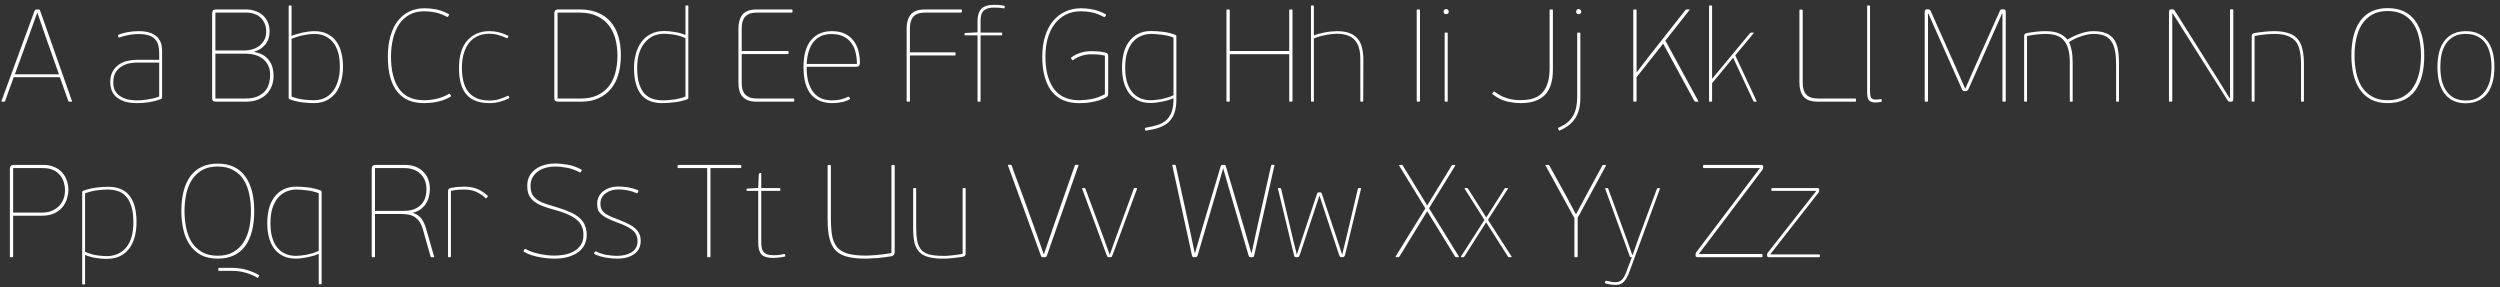 <?xml version="1.0" encoding="UTF-8"?> <svg xmlns="http://www.w3.org/2000/svg" width="418" height="48" viewBox="0 0 418 48" fill="none"><rect x="0" y="0" width="418" height="48" fill="#333333" stroke="none"/> <path d="M10.01 12.908H2.288C2.068 13.568 1.826 14.235 1.562 14.91C1.313 15.585 1.078 16.245 0.858 16.89C0.829 16.963 0.777 17 0.704 17H0.308C0.235 17 0.213 16.963 0.242 16.89L5.742 1.908C5.801 1.761 5.852 1.673 5.896 1.644C5.94 1.6 6.013 1.578 6.116 1.578H6.336C6.468 1.578 6.556 1.593 6.6 1.622C6.644 1.651 6.695 1.747 6.754 1.908L12.034 16.89V16.956C12.034 16.985 12.005 17 11.946 17H11.572C11.499 17 11.447 16.963 11.418 16.89L10.01 12.908ZM9.856 12.424L7.568 5.956L6.27 2.172H6.204L4.862 5.912L2.486 12.424H9.856ZM22.943 17.242C22.048 17.242 21.307 17.139 20.721 16.934C20.149 16.714 19.687 16.443 19.335 16.12C18.997 15.783 18.763 15.409 18.631 14.998C18.499 14.587 18.433 14.177 18.433 13.766C18.433 13.062 18.557 12.475 18.807 12.006C19.071 11.522 19.408 11.133 19.819 10.84C20.244 10.532 20.713 10.319 21.227 10.202C21.755 10.07 22.29 10.004 22.833 10.004H26.617V8.926C26.617 8.457 26.573 8.024 26.485 7.628C26.397 7.232 26.228 6.895 25.979 6.616C25.729 6.323 25.377 6.095 24.923 5.934C24.468 5.773 23.867 5.692 23.119 5.692C22.693 5.692 22.202 5.736 21.645 5.824C21.102 5.912 20.537 6.059 19.951 6.264C19.877 6.293 19.826 6.271 19.797 6.198L19.731 5.978C19.716 5.89 19.745 5.831 19.819 5.802C20.2 5.641 20.691 5.501 21.293 5.384C21.909 5.267 22.525 5.208 23.141 5.208C24.446 5.208 25.429 5.472 26.089 6C26.763 6.528 27.101 7.364 27.101 8.508V16.296C27.101 16.428 27.035 16.516 26.903 16.56C26.243 16.809 25.583 16.985 24.923 17.088C24.263 17.191 23.603 17.242 22.943 17.242ZM22.723 10.466C22.473 10.466 22.136 10.503 21.711 10.576C21.285 10.649 20.867 10.803 20.457 11.038C20.046 11.258 19.687 11.588 19.379 12.028C19.085 12.468 18.939 13.062 18.939 13.81C18.939 14.426 19.063 14.925 19.313 15.306C19.577 15.687 19.907 15.988 20.303 16.208C20.699 16.428 21.124 16.582 21.579 16.67C22.048 16.743 22.488 16.78 22.899 16.78C23.06 16.78 23.287 16.773 23.581 16.758C23.874 16.729 24.197 16.692 24.549 16.648C24.901 16.589 25.26 16.523 25.627 16.45C25.993 16.362 26.323 16.259 26.617 16.142V10.466H22.723ZM42.55 8.706C43.225 8.823 43.768 9.029 44.178 9.322C44.604 9.615 44.926 9.953 45.146 10.334C45.381 10.701 45.535 11.089 45.608 11.5C45.696 11.911 45.74 12.299 45.74 12.666C45.74 13.326 45.63 13.92 45.41 14.448C45.205 14.976 44.897 15.431 44.486 15.812C44.09 16.193 43.606 16.487 43.034 16.692C42.477 16.897 41.846 17 41.142 17H36.192C35.943 17 35.76 16.963 35.642 16.89C35.525 16.802 35.466 16.633 35.466 16.384V2.282C35.466 2.091 35.503 1.93 35.576 1.798C35.65 1.651 35.855 1.578 36.192 1.578H41.12C41.648 1.578 42.147 1.659 42.616 1.82C43.1 1.967 43.526 2.194 43.892 2.502C44.259 2.81 44.545 3.199 44.75 3.668C44.97 4.123 45.08 4.658 45.08 5.274C45.08 5.567 45.044 5.875 44.97 6.198C44.897 6.521 44.765 6.836 44.574 7.144C44.384 7.452 44.12 7.738 43.782 8.002C43.46 8.266 43.049 8.471 42.55 8.618V8.706ZM45.168 12.512C45.168 11.441 44.802 10.583 44.068 9.938C43.35 9.293 42.294 8.97 40.9 8.97H36.016V16.472H40.988C41.898 16.472 42.624 16.34 43.166 16.076C43.724 15.797 44.149 15.46 44.442 15.064C44.736 14.668 44.926 14.243 45.014 13.788C45.117 13.319 45.168 12.893 45.168 12.512ZM36.016 8.442H40.812C41.15 8.442 41.531 8.398 41.956 8.31C42.396 8.207 42.8 8.039 43.166 7.804C43.548 7.555 43.863 7.225 44.112 6.814C44.376 6.403 44.508 5.875 44.508 5.23C44.508 4.805 44.435 4.401 44.288 4.02C44.142 3.639 43.929 3.309 43.65 3.03C43.372 2.737 43.02 2.509 42.594 2.348C42.184 2.187 41.714 2.106 41.186 2.106H36.016V8.442ZM52.468 17.242C51.881 17.242 51.236 17.198 50.532 17.11C49.828 17.037 49.117 16.861 48.398 16.582C48.31 16.553 48.266 16.479 48.266 16.362V1.028C48.266 0.955 48.303 0.918 48.376 0.918H48.64C48.713 0.918 48.75 0.955 48.75 1.028V6C48.985 5.897 49.256 5.802 49.564 5.714C49.887 5.611 50.217 5.523 50.554 5.45C50.906 5.377 51.251 5.318 51.588 5.274C51.94 5.23 52.263 5.208 52.556 5.208C53.407 5.208 54.133 5.362 54.734 5.67C55.35 5.978 55.849 6.396 56.23 6.924C56.611 7.452 56.89 8.075 57.066 8.794C57.257 9.513 57.352 10.29 57.352 11.126C57.352 11.962 57.257 12.754 57.066 13.502C56.875 14.25 56.582 14.903 56.186 15.46C55.79 16.003 55.284 16.435 54.668 16.758C54.052 17.081 53.319 17.242 52.468 17.242ZM52.534 5.67C52.358 5.67 52.116 5.685 51.808 5.714C51.515 5.743 51.192 5.795 50.84 5.868C50.488 5.927 50.129 6.015 49.762 6.132C49.395 6.235 49.058 6.359 48.75 6.506V16.142C49.381 16.391 50.041 16.56 50.73 16.648C51.434 16.721 52.021 16.758 52.49 16.758C53.091 16.758 53.656 16.648 54.184 16.428C54.712 16.193 55.167 15.849 55.548 15.394C55.944 14.925 56.252 14.338 56.472 13.634C56.707 12.93 56.824 12.094 56.824 11.126C56.824 9.351 56.443 8.002 55.68 7.078C54.917 6.139 53.869 5.67 52.534 5.67ZM70.919 16.758C71.593 16.758 72.283 16.677 72.987 16.516C73.691 16.355 74.38 16.083 75.055 15.702C75.128 15.658 75.187 15.665 75.231 15.724L75.385 15.966C75.429 16.054 75.414 16.12 75.341 16.164C74.915 16.413 74.49 16.611 74.065 16.758C73.654 16.89 73.251 16.993 72.855 17.066C72.473 17.139 72.114 17.183 71.777 17.198C71.439 17.227 71.139 17.242 70.875 17.242C69.951 17.242 69.115 17.095 68.367 16.802C67.633 16.494 67.003 16.025 66.475 15.394C65.947 14.763 65.543 13.957 65.265 12.974C64.986 11.991 64.847 10.825 64.847 9.476C64.847 8.185 64.993 7.034 65.287 6.022C65.58 5.01 65.991 4.167 66.519 3.492C67.047 2.803 67.685 2.282 68.433 1.93C69.181 1.563 70.017 1.38 70.941 1.38C71.571 1.38 72.217 1.439 72.877 1.556C73.537 1.673 74.248 1.937 75.011 2.348C75.099 2.392 75.121 2.451 75.077 2.524L74.901 2.788C74.857 2.847 74.798 2.854 74.725 2.81C73.977 2.414 73.295 2.165 72.679 2.062C72.077 1.945 71.498 1.886 70.941 1.886C69.973 1.886 69.137 2.084 68.433 2.48C67.729 2.876 67.149 3.419 66.695 4.108C66.255 4.797 65.925 5.604 65.705 6.528C65.485 7.437 65.375 8.42 65.375 9.476C65.375 11.764 65.822 13.553 66.717 14.844C67.626 16.12 69.027 16.758 70.919 16.758ZM81.826 17.242C80.095 17.242 78.812 16.758 77.976 15.79C77.155 14.822 76.744 13.355 76.744 11.39C76.744 9.351 77.206 7.811 78.13 6.77C79.054 5.729 80.293 5.208 81.848 5.208C82.904 5.208 83.945 5.465 84.972 5.978C85.031 6.022 85.038 6.073 84.994 6.132L84.906 6.308C84.862 6.396 84.796 6.418 84.708 6.374C84.283 6.169 83.835 6 83.366 5.868C82.911 5.721 82.391 5.648 81.804 5.648C80.968 5.648 80.257 5.809 79.67 6.132C79.098 6.44 78.629 6.858 78.262 7.386C77.91 7.914 77.646 8.523 77.47 9.212C77.309 9.887 77.228 10.591 77.228 11.324C77.228 12.131 77.309 12.871 77.47 13.546C77.631 14.221 77.888 14.8 78.24 15.284C78.607 15.768 79.083 16.142 79.67 16.406C80.257 16.67 80.975 16.802 81.826 16.802C82.413 16.802 82.955 16.729 83.454 16.582C83.967 16.421 84.437 16.237 84.862 16.032C84.95 15.988 85.016 16.01 85.06 16.098L85.148 16.274C85.192 16.333 85.185 16.384 85.126 16.428C84.598 16.692 84.07 16.89 83.542 17.022C83.014 17.169 82.442 17.242 81.826 17.242ZM93.405 17C93.156 17 92.973 16.963 92.855 16.89C92.738 16.802 92.679 16.633 92.679 16.384V2.282C92.679 2.091 92.716 1.93 92.789 1.798C92.863 1.651 93.068 1.578 93.405 1.578H96.925C98.069 1.578 99.067 1.754 99.917 2.106C100.783 2.458 101.501 2.964 102.073 3.624C102.66 4.284 103.093 5.091 103.371 6.044C103.665 6.983 103.811 8.046 103.811 9.234C103.811 10.407 103.672 11.478 103.393 12.446C103.115 13.399 102.689 14.213 102.117 14.888C101.56 15.563 100.863 16.083 100.027 16.45C99.206 16.817 98.245 17 97.145 17H93.405ZM93.229 2.106V16.472H97.079C98.179 16.472 99.118 16.289 99.895 15.922C100.673 15.555 101.311 15.049 101.809 14.404C102.308 13.759 102.667 13.003 102.887 12.138C103.122 11.258 103.239 10.305 103.239 9.278C103.239 8.339 103.129 7.437 102.909 6.572C102.689 5.707 102.33 4.944 101.831 4.284C101.333 3.624 100.673 3.096 99.851 2.7C99.045 2.304 98.055 2.106 96.881 2.106H93.229ZM110.714 17.242C109.1 17.242 107.912 16.743 107.15 15.746C106.387 14.749 106.006 13.282 106.006 11.346C106.006 10.51 106.108 9.725 106.314 8.992C106.519 8.244 106.827 7.591 107.238 7.034C107.648 6.462 108.169 6.015 108.8 5.692C109.43 5.355 110.171 5.186 111.022 5.186C111.564 5.186 112.144 5.237 112.76 5.34C113.39 5.428 114.006 5.597 114.608 5.846V1.028C114.608 0.955 114.644 0.918 114.718 0.918H114.982C115.055 0.918 115.092 0.955 115.092 1.028V16.362C115.092 16.479 115.048 16.553 114.96 16.582C114.3 16.831 113.596 17 112.848 17.088C112.1 17.191 111.388 17.242 110.714 17.242ZM111.022 5.648C110.347 5.648 109.731 5.78 109.174 6.044C108.631 6.308 108.162 6.689 107.766 7.188C107.37 7.672 107.062 8.266 106.842 8.97C106.636 9.674 106.534 10.466 106.534 11.346C106.534 12.417 106.644 13.304 106.864 14.008C107.098 14.712 107.406 15.269 107.788 15.68C108.184 16.091 108.646 16.377 109.174 16.538C109.702 16.699 110.266 16.78 110.868 16.78C111.337 16.78 111.916 16.736 112.606 16.648C113.31 16.56 113.977 16.391 114.608 16.142V6.374C113.816 6.037 113.097 5.831 112.452 5.758C111.806 5.685 111.33 5.648 111.022 5.648ZM124.016 9.036V13.92C124.016 14.301 124.06 14.653 124.148 14.976C124.236 15.284 124.376 15.548 124.566 15.768C124.772 15.988 125.036 16.164 125.358 16.296C125.696 16.413 126.106 16.472 126.59 16.472H132.662C132.75 16.472 132.794 16.516 132.794 16.604V16.868C132.794 16.956 132.75 17 132.662 17H126.524C125.952 17 125.468 16.927 125.072 16.78C124.691 16.633 124.376 16.421 124.126 16.142C123.892 15.863 123.723 15.533 123.62 15.152C123.518 14.771 123.466 14.338 123.466 13.854V4.746C123.466 3.778 123.694 3.008 124.148 2.436C124.618 1.864 125.424 1.578 126.568 1.578H132.376C132.464 1.578 132.508 1.622 132.508 1.71V1.974C132.508 2.062 132.464 2.106 132.376 2.106H126.59C125.681 2.106 125.021 2.326 124.61 2.766C124.214 3.206 124.016 3.844 124.016 4.68V8.53H131.716C131.804 8.53 131.848 8.574 131.848 8.662V8.904C131.848 8.992 131.804 9.036 131.716 9.036H124.016ZM134.872 11.17C134.872 12.197 134.974 13.069 135.18 13.788C135.4 14.492 135.7 15.071 136.082 15.526C136.463 15.966 136.91 16.289 137.424 16.494C137.952 16.685 138.531 16.78 139.162 16.78C139.66 16.78 140.13 16.729 140.57 16.626C141.01 16.523 141.42 16.377 141.802 16.186C141.831 16.171 141.86 16.164 141.89 16.164C141.919 16.149 141.948 16.164 141.978 16.208L142.11 16.45C142.139 16.494 142.146 16.523 142.132 16.538C142.117 16.553 142.102 16.567 142.088 16.582C141.662 16.831 141.2 17 140.702 17.088C140.203 17.191 139.682 17.242 139.14 17.242C138.406 17.242 137.739 17.125 137.138 16.89C136.551 16.655 136.045 16.296 135.62 15.812C135.209 15.313 134.894 14.69 134.674 13.942C134.454 13.179 134.344 12.277 134.344 11.236C134.344 9.227 134.762 7.723 135.598 6.726C136.448 5.714 137.607 5.208 139.074 5.208C139.924 5.208 140.643 5.347 141.23 5.626C141.816 5.89 142.293 6.264 142.66 6.748C143.041 7.217 143.32 7.767 143.496 8.398C143.672 9.029 143.767 9.703 143.782 10.422C143.782 10.715 143.723 10.913 143.606 11.016C143.503 11.119 143.327 11.17 143.078 11.17H134.872ZM139.03 5.692C137.739 5.692 136.742 6.125 136.038 6.99C135.348 7.855 134.96 9.087 134.872 10.686H143.276C143.276 10.026 143.202 9.395 143.056 8.794C142.924 8.193 142.689 7.665 142.352 7.21C142.029 6.741 141.596 6.374 141.054 6.11C140.511 5.831 139.836 5.692 139.03 5.692ZM151.589 4.746C151.589 3.778 151.817 3.008 152.271 2.436C152.741 1.864 153.547 1.578 154.691 1.578H160.697C160.785 1.578 160.829 1.622 160.829 1.71V1.974C160.829 2.062 160.785 2.106 160.697 2.106H154.713C153.804 2.106 153.144 2.326 152.733 2.766C152.337 3.206 152.139 3.844 152.139 4.68V8.75H159.641C159.729 8.75 159.773 8.794 159.773 8.882V9.146C159.773 9.234 159.729 9.278 159.641 9.278H152.139V16.868C152.139 16.956 152.095 17 152.007 17H151.721C151.633 17 151.589 16.956 151.589 16.868V4.746ZM163.951 5.45H167.449C167.522 5.45 167.559 5.487 167.559 5.56V5.802C167.559 5.875 167.522 5.912 167.449 5.912H163.951V16.89C163.951 16.963 163.914 17 163.841 17H163.555C163.482 17 163.445 16.963 163.445 16.89V5.912H161.377C161.304 5.912 161.267 5.875 161.267 5.802V5.67C161.267 5.567 161.304 5.516 161.377 5.516L163.445 5.406V3.514C163.445 2.619 163.65 1.945 164.061 1.49C164.486 1.035 165.205 0.808 166.217 0.808C166.408 0.808 166.65 0.815 166.943 0.83C167.236 0.845 167.552 0.889 167.889 0.962C167.962 0.977 167.999 1.013 167.999 1.072L167.955 1.314C167.94 1.373 167.918 1.402 167.889 1.402C167.874 1.402 167.86 1.402 167.845 1.402C167.493 1.343 167.17 1.307 166.877 1.292C166.584 1.277 166.356 1.27 166.195 1.27C165.726 1.27 165.344 1.329 165.051 1.446C164.772 1.549 164.545 1.695 164.369 1.886C164.208 2.077 164.098 2.311 164.039 2.59C163.98 2.854 163.951 3.147 163.951 3.47V5.45ZM182.517 9.08C181.842 9.08 181.248 9.175 180.735 9.366C180.221 9.542 179.796 9.762 179.459 10.026C179.429 10.055 179.4 10.077 179.371 10.092C179.341 10.092 179.305 10.063 179.261 10.004L179.107 9.806C179.063 9.747 179.048 9.703 179.063 9.674C179.077 9.645 179.099 9.623 179.129 9.608C179.569 9.271 180.067 9.014 180.625 8.838C181.182 8.647 181.82 8.552 182.539 8.552C182.905 8.552 183.257 8.567 183.595 8.596C183.947 8.625 184.335 8.684 184.761 8.772C184.966 8.816 185.105 8.882 185.179 8.97C185.252 9.058 185.289 9.205 185.289 9.41V15.526C185.289 15.717 185.267 15.878 185.223 16.01C185.179 16.127 185.061 16.23 184.871 16.318C184.46 16.523 184.042 16.692 183.617 16.824C183.206 16.941 182.803 17.029 182.407 17.088C182.025 17.161 181.666 17.205 181.329 17.22C180.991 17.235 180.698 17.242 180.449 17.242H180.405C179.481 17.242 178.637 17.095 177.875 16.802C177.127 16.494 176.481 16.025 175.939 15.394C175.411 14.763 175 13.957 174.707 12.974C174.413 11.991 174.267 10.825 174.267 9.476C174.267 8.185 174.428 7.034 174.751 6.022C175.073 5.01 175.521 4.167 176.093 3.492C176.665 2.803 177.347 2.282 178.139 1.93C178.931 1.563 179.803 1.38 180.757 1.38C181.387 1.38 182.033 1.446 182.693 1.578C183.367 1.695 184.086 1.959 184.849 2.37C184.937 2.414 184.959 2.473 184.915 2.546L184.739 2.81C184.695 2.869 184.636 2.876 184.563 2.832C183.815 2.436 183.133 2.179 182.517 2.062C181.901 1.945 181.314 1.886 180.757 1.886C179.759 1.886 178.887 2.084 178.139 2.48C177.391 2.876 176.767 3.419 176.269 4.108C175.77 4.797 175.396 5.604 175.147 6.528C174.912 7.437 174.795 8.42 174.795 9.476C174.795 11.764 175.264 13.553 176.203 14.844C177.141 16.12 178.557 16.758 180.449 16.758C181.065 16.758 181.747 16.692 182.495 16.56C183.257 16.413 184.005 16.142 184.739 15.746V9.3C184.225 9.183 183.778 9.117 183.397 9.102C183.015 9.087 182.722 9.08 182.517 9.08ZM196.205 16.428C195.971 16.531 195.692 16.633 195.369 16.736C195.061 16.824 194.731 16.905 194.379 16.978C194.042 17.051 193.697 17.11 193.345 17.154C193.008 17.198 192.693 17.22 192.399 17.22C191.549 17.22 190.815 17.066 190.199 16.758C189.598 16.45 189.107 16.032 188.725 15.504C188.344 14.976 188.058 14.353 187.867 13.634C187.691 12.915 187.603 12.138 187.603 11.302C187.603 10.466 187.691 9.674 187.867 8.926C188.058 8.178 188.351 7.533 188.747 6.99C189.143 6.433 189.649 5.993 190.265 5.67C190.881 5.347 191.622 5.186 192.487 5.186C193.074 5.186 193.719 5.23 194.423 5.318C195.127 5.391 195.839 5.567 196.557 5.846C196.645 5.875 196.689 5.949 196.689 6.066V16.56C196.689 17.293 196.623 17.924 196.491 18.452C196.359 18.98 196.169 19.427 195.919 19.794C195.67 20.175 195.362 20.491 194.995 20.74C194.629 20.989 194.218 21.195 193.763 21.356C193.411 21.473 193.052 21.569 192.685 21.642C192.333 21.715 191.981 21.781 191.629 21.84C191.541 21.855 191.49 21.825 191.475 21.752L191.431 21.488C191.417 21.415 191.461 21.371 191.563 21.356C192.062 21.268 192.458 21.187 192.751 21.114C193.045 21.041 193.316 20.967 193.565 20.894C193.976 20.762 194.343 20.586 194.665 20.366C194.988 20.146 195.259 19.867 195.479 19.53C195.714 19.207 195.89 18.804 196.007 18.32C196.139 17.836 196.205 17.264 196.205 16.604V16.428ZM192.421 16.758C192.597 16.758 192.832 16.743 193.125 16.714C193.433 16.685 193.763 16.641 194.115 16.582C194.467 16.509 194.827 16.421 195.193 16.318C195.56 16.201 195.897 16.069 196.205 15.922V6.286C195.575 6.037 194.907 5.875 194.203 5.802C193.514 5.714 192.935 5.67 192.465 5.67C191.864 5.67 191.299 5.787 190.771 6.022C190.243 6.242 189.781 6.587 189.385 7.056C189.004 7.511 188.696 8.09 188.461 8.794C188.241 9.498 188.131 10.334 188.131 11.302C188.131 13.077 188.513 14.433 189.275 15.372C190.038 16.296 191.087 16.758 192.421 16.758ZM215.558 1.71C215.558 1.622 215.602 1.578 215.69 1.578H215.976C216.064 1.578 216.108 1.622 216.108 1.71V16.868C216.108 16.956 216.064 17 215.976 17H215.69C215.602 17 215.558 16.956 215.558 16.868V9.058H205.614V16.868C205.614 16.956 205.57 17 205.482 17H205.196C205.108 17 205.064 16.956 205.064 16.868V1.71C205.064 1.622 205.108 1.578 205.196 1.578H205.482C205.57 1.578 205.614 1.622 205.614 1.71V8.53H215.558V1.71ZM219.196 1.028C219.196 0.955 219.232 0.918 219.306 0.918H219.57C219.643 0.918 219.68 0.955 219.68 1.028V5.934C220.032 5.787 220.391 5.67 220.758 5.582C221.124 5.494 221.476 5.421 221.814 5.362C222.166 5.303 222.488 5.267 222.782 5.252C223.075 5.223 223.324 5.208 223.53 5.208C224.38 5.208 225.092 5.318 225.664 5.538C226.236 5.758 226.69 6.081 227.028 6.506C227.365 6.917 227.6 7.415 227.732 8.002C227.878 8.589 227.952 9.241 227.952 9.96L227.93 16.89C227.93 16.963 227.893 17 227.82 17H227.556C227.482 17 227.446 16.963 227.446 16.89V9.828C227.446 8.42 227.13 7.371 226.5 6.682C225.884 5.993 224.886 5.648 223.508 5.648C223.302 5.648 223.038 5.663 222.716 5.692C222.408 5.721 222.078 5.773 221.726 5.846C221.374 5.905 221.014 5.985 220.648 6.088C220.296 6.176 219.973 6.293 219.68 6.44V16.89C219.68 16.963 219.643 17 219.57 17H219.306C219.232 17 219.196 16.963 219.196 16.89V1.028ZM236.874 1.71C236.874 1.622 236.918 1.578 237.006 1.578H237.292C237.38 1.578 237.424 1.622 237.424 1.71V16.868C237.424 16.956 237.38 17 237.292 17H237.006C236.918 17 236.874 16.956 236.874 16.868V1.71ZM241.551 5.56C241.551 5.487 241.588 5.45 241.661 5.45H241.947C242.021 5.45 242.057 5.487 242.057 5.56V16.89C242.057 16.963 242.021 17 241.947 17H241.661C241.588 17 241.551 16.963 241.551 16.89V5.56ZM241.375 1.952C241.375 1.835 241.412 1.732 241.485 1.644C241.573 1.556 241.676 1.512 241.793 1.512C241.911 1.512 242.013 1.556 242.101 1.644C242.189 1.732 242.233 1.835 242.233 1.952C242.233 2.069 242.189 2.172 242.101 2.26C242.013 2.333 241.911 2.37 241.793 2.37C241.515 2.37 241.375 2.231 241.375 1.952ZM254.255 17.242C253.595 17.242 252.847 17.154 252.011 16.978C251.19 16.787 250.376 16.384 249.569 15.768C249.511 15.724 249.503 15.658 249.547 15.57L249.723 15.35C249.782 15.277 249.841 15.269 249.899 15.328C250.559 15.841 251.278 16.215 252.055 16.45C252.847 16.67 253.595 16.765 254.299 16.736C256.015 16.736 257.24 16.289 257.973 15.394C258.721 14.485 259.095 13.172 259.095 11.456V1.71C259.095 1.622 259.139 1.578 259.227 1.578H259.513C259.601 1.578 259.645 1.622 259.645 1.71V11.654C259.645 13.575 259.191 14.991 258.281 15.9C257.372 16.795 256.03 17.242 254.255 17.242ZM263.532 1.952C263.532 1.835 263.568 1.732 263.642 1.644C263.73 1.556 263.832 1.512 263.95 1.512C264.067 1.512 264.17 1.556 264.258 1.644C264.346 1.732 264.39 1.835 264.39 1.952C264.39 2.069 264.346 2.172 264.258 2.26C264.17 2.333 264.067 2.37 263.95 2.37C263.671 2.37 263.532 2.231 263.532 1.952ZM260.518 21.488C260.503 21.429 260.532 21.378 260.606 21.334C261.222 21.07 261.728 20.769 262.124 20.432C262.52 20.095 262.835 19.706 263.07 19.266C263.304 18.841 263.466 18.371 263.554 17.858C263.656 17.345 263.708 16.787 263.708 16.186V5.56C263.708 5.487 263.744 5.45 263.818 5.45H264.126C264.199 5.45 264.236 5.494 264.236 5.582V16.406C264.236 17.257 264.133 17.983 263.928 18.584C263.737 19.185 263.473 19.691 263.136 20.102C262.813 20.527 262.446 20.872 262.036 21.136C261.625 21.415 261.214 21.642 260.804 21.818C260.716 21.862 260.657 21.847 260.628 21.774L260.518 21.488ZM273.722 12.006L275.526 9.652L281.774 1.71C281.832 1.637 281.876 1.6 281.906 1.6C281.95 1.585 282.001 1.578 282.06 1.578H282.434C282.536 1.578 282.551 1.615 282.478 1.688L278.452 6.792L283.952 16.89C283.996 16.963 283.974 17 283.886 17H283.512C283.409 17 283.328 16.949 283.27 16.846L278.078 7.298L273.634 12.908V16.868C273.634 16.956 273.59 17 273.502 17H273.216C273.128 17 273.084 16.956 273.084 16.868V1.71C273.084 1.622 273.128 1.578 273.216 1.578H273.502C273.59 1.578 273.634 1.622 273.634 1.71V11.984L273.722 12.006ZM286.304 13.128L292.574 5.582C292.648 5.494 292.736 5.45 292.838 5.45H293.168C293.256 5.465 293.271 5.501 293.212 5.56L290.132 9.256L293.696 16.89C293.74 16.963 293.718 17 293.63 17H293.344C293.256 17 293.19 16.956 293.146 16.868L289.78 9.652L286.26 13.92V16.89C286.26 16.963 286.224 17 286.15 17H285.864C285.791 17 285.754 16.963 285.754 16.89V1.028C285.754 0.955 285.791 0.918 285.864 0.918H286.15C286.224 0.918 286.26 0.955 286.26 1.028V13.084L286.304 13.128ZM301.413 13.898C301.413 14.734 301.611 15.372 302.007 15.812C302.418 16.252 303.078 16.472 303.987 16.472H310.191C310.279 16.472 310.323 16.516 310.323 16.604V16.868C310.323 16.956 310.279 17 310.191 17H303.965C302.821 17 302.014 16.714 301.545 16.142C301.09 15.57 300.863 14.8 300.863 13.832V1.732C300.863 1.644 300.907 1.6 300.995 1.6H301.281C301.369 1.6 301.413 1.644 301.413 1.732V13.898ZM312.185 1.028C312.185 0.955 312.222 0.918 312.295 0.918H312.559C312.632 0.918 312.669 0.955 312.669 1.028V15.218C312.669 15.702 312.72 16.061 312.823 16.296C312.94 16.531 313.219 16.648 313.659 16.648C313.82 16.648 313.96 16.641 314.077 16.626C314.209 16.611 314.341 16.589 314.473 16.56C314.488 16.56 314.502 16.56 314.517 16.56C314.546 16.56 314.568 16.582 314.583 16.626L314.627 16.89C314.642 16.963 314.62 17.007 314.561 17.022C314.385 17.066 314.202 17.095 314.011 17.11C313.82 17.125 313.659 17.132 313.527 17.132C313.234 17.132 312.999 17.088 312.823 17C312.647 16.927 312.508 16.817 312.405 16.67C312.317 16.509 312.258 16.325 312.229 16.12C312.2 15.915 312.185 15.687 312.185 15.438V1.028ZM328.52 15.24C328.388 15.24 328.285 15.218 328.212 15.174C328.153 15.13 328.095 15.042 328.036 14.91L323.438 4.57L322.448 2.304H322.36V16.868C322.36 16.956 322.316 17 322.228 17H321.942C321.854 17 321.81 16.956 321.81 16.868V2.018C321.81 1.901 321.832 1.798 321.876 1.71C321.92 1.607 322.037 1.556 322.228 1.556H322.382C322.543 1.556 322.646 1.593 322.69 1.666C322.749 1.725 322.822 1.857 322.91 2.062L326.936 11.082L328.542 14.756H328.63L330.17 11.236L334.262 2.062C334.35 1.857 334.416 1.725 334.46 1.666C334.519 1.593 334.629 1.556 334.79 1.556H334.944C335.135 1.556 335.252 1.607 335.296 1.71C335.34 1.798 335.362 1.901 335.362 2.018V16.868C335.362 16.956 335.318 17 335.23 17H334.944C334.856 17 334.812 16.956 334.812 16.868V2.304H334.724L333.558 4.944L329.136 14.888C329.033 15.123 328.865 15.24 328.63 15.24H328.52ZM353.812 10.84C353.812 9.96 353.753 9.197 353.636 8.552C353.519 7.892 353.313 7.349 353.02 6.924C352.741 6.499 352.36 6.183 351.876 5.978C351.392 5.773 350.776 5.67 350.028 5.67C349.823 5.67 349.566 5.692 349.258 5.736C348.95 5.78 348.613 5.861 348.246 5.978C347.894 6.081 347.513 6.22 347.102 6.396C346.706 6.572 346.317 6.785 345.936 7.034C346.127 7.415 346.273 7.877 346.376 8.42C346.493 8.963 346.552 9.696 346.552 10.62V16.89C346.552 16.963 346.515 17 346.442 17H346.178C346.105 17 346.068 16.963 346.068 16.89V10.444C346.068 9.593 345.987 8.867 345.826 8.266C345.679 7.665 345.437 7.173 345.1 6.792C344.777 6.396 344.359 6.11 343.846 5.934C343.333 5.758 342.709 5.67 341.976 5.67C341.771 5.67 341.375 5.692 340.788 5.736C340.201 5.78 339.578 5.875 338.918 6.022V16.89C338.918 16.963 338.881 17 338.808 17H338.544C338.471 17 338.434 16.963 338.434 16.89V6.132C338.434 5.941 338.463 5.802 338.522 5.714C338.595 5.626 338.727 5.56 338.918 5.516C339.138 5.472 339.38 5.435 339.644 5.406C339.923 5.362 340.201 5.325 340.48 5.296C340.759 5.267 341.03 5.245 341.294 5.23C341.558 5.215 341.778 5.208 341.954 5.208C342.849 5.208 343.582 5.318 344.154 5.538C344.741 5.758 345.247 6.117 345.672 6.616H345.694C346.31 6.235 347.007 5.905 347.784 5.626C348.561 5.347 349.309 5.208 350.028 5.208C350.908 5.208 351.627 5.333 352.184 5.582C352.741 5.817 353.174 6.161 353.482 6.616C353.79 7.071 354.003 7.628 354.12 8.288C354.237 8.933 354.296 9.667 354.296 10.488V16.89C354.296 16.963 354.259 17 354.186 17H353.922C353.849 17 353.812 16.963 353.812 16.89V10.84ZM363.224 1.556C363.356 1.556 363.451 1.593 363.51 1.666C363.583 1.739 363.679 1.871 363.796 2.062L370.858 13.304L372.772 16.384H372.86V1.688C372.86 1.6 372.904 1.556 372.992 1.556H373.278C373.366 1.556 373.41 1.6 373.41 1.688V16.538C373.41 16.655 373.388 16.765 373.344 16.868C373.3 16.956 373.183 17 372.992 17H372.838C372.706 17 372.603 16.963 372.53 16.89C372.471 16.817 372.383 16.685 372.266 16.494L364.676 4.46L363.29 2.26H363.202V16.868C363.202 16.956 363.158 17 363.07 17H362.784C362.696 17 362.652 16.956 362.652 16.868V2.018C362.652 1.901 362.674 1.798 362.718 1.71C362.762 1.607 362.879 1.556 363.07 1.556H363.224ZM384.733 10.796C384.733 9.945 384.667 9.197 384.535 8.552C384.417 7.907 384.19 7.371 383.853 6.946C383.515 6.521 383.053 6.205 382.467 6C381.895 5.78 381.147 5.67 380.223 5.67C380.12 5.67 379.951 5.677 379.717 5.692C379.497 5.692 379.233 5.707 378.925 5.736C378.631 5.765 378.309 5.802 377.957 5.846C377.619 5.89 377.289 5.949 376.967 6.022V16.89C376.967 16.963 376.93 17 376.857 17H376.593C376.519 17 376.483 16.963 376.483 16.89V6.132C376.483 5.941 376.512 5.802 376.571 5.714C376.644 5.626 376.776 5.56 376.967 5.516C377.187 5.472 377.443 5.435 377.737 5.406C378.03 5.362 378.331 5.325 378.639 5.296C378.947 5.267 379.24 5.245 379.519 5.23C379.797 5.215 380.025 5.208 380.201 5.208C381.139 5.208 381.924 5.311 382.555 5.516C383.2 5.707 383.721 6.022 384.117 6.462C384.513 6.902 384.791 7.474 384.953 8.178C385.129 8.867 385.217 9.711 385.217 10.708V16.89C385.217 16.963 385.18 17 385.107 17H384.843C384.769 17 384.733 16.963 384.733 16.89V10.796ZM399.221 17.242C398.121 17.242 397.183 17.037 396.405 16.626C395.643 16.201 395.019 15.629 394.535 14.91C394.051 14.191 393.699 13.348 393.479 12.38C393.259 11.412 393.149 10.385 393.149 9.3C393.149 6.763 393.663 4.805 394.689 3.426C395.731 2.047 397.241 1.358 399.221 1.358C401.245 1.358 402.771 2.055 403.797 3.448C404.824 4.827 405.337 6.777 405.337 9.3C405.337 11.823 404.824 13.781 403.797 15.174C402.771 16.553 401.245 17.242 399.221 17.242ZM399.221 1.842C398.18 1.842 397.307 2.047 396.603 2.458C395.899 2.869 395.327 3.419 394.887 4.108C394.462 4.783 394.154 5.575 393.963 6.484C393.773 7.379 393.677 8.317 393.677 9.3C393.677 10.283 393.773 11.229 393.963 12.138C394.154 13.033 394.462 13.825 394.887 14.514C395.327 15.189 395.899 15.731 396.603 16.142C397.307 16.553 398.18 16.758 399.221 16.758C400.263 16.758 401.135 16.553 401.839 16.142C402.558 15.731 403.13 15.181 403.555 14.492C403.995 13.803 404.311 13.011 404.501 12.116C404.692 11.221 404.787 10.283 404.787 9.3C404.787 8.317 404.692 7.379 404.501 6.484C404.325 5.575 404.017 4.775 403.577 4.086C403.152 3.397 402.58 2.854 401.861 2.458C401.157 2.047 400.277 1.842 399.221 1.842ZM412.247 17.264C410.751 17.264 409.592 16.743 408.771 15.702C407.949 14.646 407.539 13.157 407.539 11.236C407.539 9.241 407.957 7.738 408.793 6.726C409.629 5.714 410.802 5.208 412.313 5.208C413.823 5.208 414.989 5.721 415.811 6.748C416.647 7.775 417.065 9.249 417.065 11.17C417.065 13.179 416.639 14.697 415.789 15.724C414.938 16.751 413.757 17.264 412.247 17.264ZM412.225 5.67C411.433 5.67 410.765 5.824 410.223 6.132C409.695 6.44 409.262 6.851 408.925 7.364C408.602 7.877 408.367 8.464 408.221 9.124C408.089 9.784 408.023 10.466 408.023 11.17C408.023 11.947 408.096 12.681 408.243 13.37C408.404 14.045 408.653 14.639 408.991 15.152C409.328 15.665 409.768 16.069 410.311 16.362C410.853 16.655 411.521 16.802 412.313 16.802C413.149 16.802 413.838 16.633 414.381 16.296C414.923 15.959 415.356 15.519 415.679 14.976C416.016 14.433 416.251 13.839 416.383 13.194C416.515 12.534 416.581 11.881 416.581 11.236C416.581 10.517 416.507 9.821 416.361 9.146C416.229 8.471 415.994 7.877 415.657 7.364C415.334 6.851 414.887 6.44 414.315 6.132C413.757 5.824 413.061 5.67 412.225 5.67ZM1.65 28.282C1.65 28.091 1.687 27.93 1.76 27.798C1.833 27.651 2.039 27.578 2.376 27.578H7.326C7.971 27.578 8.543 27.688 9.042 27.908C9.555 28.113 9.988 28.407 10.34 28.788C10.692 29.155 10.963 29.602 11.154 30.13C11.345 30.643 11.44 31.208 11.44 31.824C11.44 32.117 11.381 32.506 11.264 32.99C11.161 33.459 10.949 33.929 10.626 34.398C10.318 34.853 9.863 35.249 9.262 35.586C8.675 35.909 7.898 36.07 6.93 36.07H2.2V42.868C2.2 42.956 2.156 43 2.068 43H1.782C1.694 43 1.65 42.956 1.65 42.868V28.282ZM2.2 35.542H7.106C7.561 35.542 8.015 35.469 8.47 35.322C8.925 35.161 9.328 34.926 9.68 34.618C10.032 34.31 10.318 33.921 10.538 33.452C10.758 32.983 10.868 32.425 10.868 31.78C10.868 31.355 10.802 30.922 10.67 30.482C10.538 30.042 10.325 29.646 10.032 29.294C9.753 28.942 9.379 28.656 8.91 28.436C8.455 28.216 7.891 28.106 7.216 28.106H2.2V35.542ZM18.075 31.23C19.688 31.23 20.883 31.729 21.66 32.726C22.438 33.723 22.826 35.19 22.826 37.126C22.826 38.035 22.724 38.871 22.518 39.634C22.313 40.382 22.005 41.027 21.595 41.57C21.184 42.113 20.663 42.538 20.032 42.846C19.402 43.139 18.661 43.286 17.811 43.286C17.268 43.286 16.681 43.235 16.05 43.132C15.434 43.044 14.826 42.875 14.225 42.626V47.444C14.225 47.517 14.188 47.554 14.114 47.554H13.851C13.777 47.554 13.741 47.517 13.741 47.444V32.132C13.741 32.015 13.784 31.941 13.873 31.912C14.533 31.663 15.229 31.487 15.963 31.384C16.696 31.281 17.4 31.23 18.075 31.23ZM17.811 42.824C19.16 42.824 20.245 42.355 21.067 41.416C21.888 40.463 22.299 39.033 22.299 37.126C22.299 36.055 22.181 35.168 21.947 34.464C21.727 33.76 21.419 33.203 21.023 32.792C20.641 32.381 20.186 32.095 19.659 31.934C19.131 31.773 18.566 31.692 17.965 31.692C17.495 31.692 16.909 31.736 16.204 31.824C15.515 31.912 14.855 32.081 14.225 32.33V42.098C15.017 42.435 15.735 42.641 16.381 42.714C17.026 42.787 17.503 42.824 17.811 42.824ZM36.393 43.242C35.293 43.242 34.355 43.037 33.577 42.626C32.815 42.201 32.191 41.629 31.707 40.91C31.223 40.191 30.871 39.348 30.651 38.38C30.431 37.412 30.321 36.385 30.321 35.3C30.321 32.763 30.835 30.805 31.861 29.426C32.903 28.047 34.413 27.358 36.393 27.358C38.417 27.358 39.943 28.055 40.969 29.448C41.996 30.827 42.509 32.777 42.509 35.3C42.509 37.823 41.996 39.781 40.969 41.174C39.943 42.553 38.417 43.242 36.393 43.242ZM36.393 27.842C35.352 27.842 34.479 28.047 33.775 28.458C33.071 28.869 32.499 29.419 32.059 30.108C31.634 30.783 31.326 31.575 31.135 32.484C30.945 33.379 30.849 34.317 30.849 35.3C30.849 36.283 30.945 37.229 31.135 38.138C31.326 39.033 31.634 39.825 32.059 40.514C32.499 41.189 33.071 41.731 33.775 42.142C34.479 42.553 35.352 42.758 36.393 42.758C37.435 42.758 38.307 42.553 39.011 42.142C39.73 41.731 40.302 41.181 40.727 40.492C41.167 39.803 41.483 39.011 41.673 38.116C41.864 37.221 41.959 36.283 41.959 35.3C41.959 34.317 41.864 33.379 41.673 32.484C41.497 31.575 41.189 30.775 40.749 30.086C40.324 29.397 39.752 28.854 39.033 28.458C38.329 28.047 37.449 27.842 36.393 27.842ZM38.593 44.782C39.605 44.782 40.5 44.899 41.277 45.134C42.069 45.369 42.744 45.655 43.301 45.992C43.36 46.036 43.367 46.08 43.323 46.124L43.169 46.41C43.14 46.469 43.089 46.476 43.015 46.432C42.546 46.139 41.945 45.875 41.211 45.64C40.478 45.405 39.642 45.288 38.703 45.288H36.613C36.54 45.288 36.503 45.251 36.503 45.178V44.892C36.503 44.819 36.54 44.782 36.613 44.782H38.593ZM49.573 31.208C50.16 31.208 50.805 31.252 51.509 31.34C52.213 31.413 52.925 31.589 53.643 31.868C53.731 31.897 53.775 31.971 53.775 32.088V47.422C53.775 47.495 53.739 47.532 53.665 47.532H53.401C53.328 47.532 53.291 47.495 53.291 47.422V42.45C53.057 42.553 52.778 42.655 52.455 42.758C52.147 42.846 51.817 42.927 51.465 43C51.128 43.073 50.783 43.132 50.431 43.176C50.094 43.22 49.779 43.242 49.485 43.242C48.635 43.242 47.901 43.088 47.285 42.78C46.684 42.472 46.193 42.054 45.811 41.526C45.43 40.998 45.144 40.375 44.953 39.656C44.777 38.937 44.689 38.16 44.689 37.324C44.689 36.488 44.777 35.696 44.953 34.948C45.144 34.2 45.437 33.555 45.833 33.012C46.229 32.455 46.735 32.015 47.351 31.692C47.967 31.369 48.708 31.208 49.573 31.208ZM49.507 42.78C49.683 42.78 49.918 42.765 50.211 42.736C50.519 42.707 50.849 42.663 51.201 42.604C51.553 42.531 51.913 42.443 52.279 42.34C52.646 42.223 52.983 42.091 53.291 41.944V32.308C52.661 32.059 51.993 31.897 51.289 31.824C50.6 31.736 50.021 31.692 49.551 31.692C48.95 31.692 48.385 31.809 47.857 32.044C47.329 32.264 46.867 32.609 46.471 33.078C46.09 33.533 45.782 34.112 45.547 34.816C45.327 35.52 45.217 36.356 45.217 37.324C45.217 39.099 45.599 40.455 46.361 41.394C47.124 42.318 48.173 42.78 49.507 42.78ZM62.7 42.868C62.7 42.956 62.656 43 62.568 43H62.282C62.194 43 62.15 42.956 62.15 42.868V28.282C62.15 28.091 62.187 27.93 62.26 27.798C62.333 27.651 62.539 27.578 62.876 27.578H67.76C68.449 27.578 69.051 27.688 69.564 27.908C70.077 28.128 70.503 28.421 70.84 28.788C71.192 29.14 71.449 29.558 71.61 30.042C71.786 30.526 71.874 31.032 71.874 31.56C71.874 32 71.823 32.433 71.72 32.858C71.617 33.283 71.449 33.679 71.214 34.046C70.994 34.398 70.708 34.706 70.356 34.97C70.004 35.234 69.579 35.432 69.08 35.564V35.608C69.696 35.813 70.165 36.143 70.488 36.598C70.811 37.038 71.06 37.573 71.236 38.204L72.578 42.868C72.607 42.941 72.607 42.985 72.578 43C72.549 43 72.519 43 72.49 43H72.182C72.153 43 72.116 43 72.072 43C72.043 42.985 72.013 42.941 71.984 42.868L70.708 38.358C70.561 37.845 70.371 37.419 70.136 37.082C69.901 36.745 69.637 36.481 69.344 36.29C69.051 36.099 68.721 35.967 68.354 35.894C68.002 35.821 67.628 35.784 67.232 35.784H62.7V42.868ZM62.7 28.106V35.256H67.562C68.706 35.256 69.615 34.948 70.29 34.332C70.965 33.716 71.302 32.814 71.302 31.626C71.302 31.054 71.207 30.548 71.016 30.108C70.825 29.668 70.561 29.301 70.224 29.008C69.901 28.7 69.513 28.473 69.058 28.326C68.618 28.179 68.149 28.106 67.65 28.106H62.7ZM81.553 32.748C81.597 32.792 81.597 32.836 81.553 32.88L81.333 33.122C81.275 33.181 81.223 33.181 81.179 33.122C80.812 32.755 80.336 32.425 79.749 32.132C79.177 31.839 78.481 31.692 77.659 31.692C77.454 31.692 77.16 31.699 76.779 31.714C76.398 31.729 75.936 31.795 75.393 31.912V42.89C75.393 42.963 75.356 43 75.283 43H75.019C74.946 43 74.909 42.963 74.909 42.89V32.044C74.909 31.853 74.939 31.714 74.997 31.626C75.07 31.538 75.203 31.472 75.393 31.428C75.819 31.34 76.207 31.281 76.559 31.252C76.911 31.223 77.27 31.208 77.637 31.208C78.502 31.208 79.251 31.347 79.881 31.626C80.512 31.905 81.069 32.279 81.553 32.748ZM92.645 43.242C92.381 43.242 92.051 43.227 91.655 43.198C91.259 43.169 90.826 43.11 90.357 43.022C89.902 42.949 89.433 42.839 88.949 42.692C88.465 42.545 88.017 42.347 87.607 42.098C87.533 42.054 87.519 41.988 87.563 41.9L87.717 41.658C87.746 41.599 87.805 41.592 87.893 41.636C88.23 41.827 88.604 41.995 89.015 42.142C89.425 42.274 89.843 42.384 90.269 42.472C90.709 42.56 91.134 42.626 91.545 42.67C91.955 42.714 92.329 42.736 92.667 42.736C93.165 42.736 93.701 42.692 94.273 42.604C94.845 42.501 95.373 42.325 95.857 42.076C96.341 41.812 96.744 41.46 97.067 41.02C97.389 40.565 97.551 39.993 97.551 39.304C97.551 38.791 97.47 38.329 97.309 37.918C97.147 37.507 96.883 37.141 96.517 36.818C96.15 36.481 95.673 36.18 95.087 35.916C94.5 35.637 93.781 35.381 92.931 35.146C92.051 34.911 91.303 34.677 90.687 34.442C90.085 34.193 89.594 33.914 89.213 33.606C88.846 33.298 88.575 32.939 88.399 32.528C88.237 32.117 88.157 31.626 88.157 31.054C88.157 30.511 88.259 30.013 88.465 29.558C88.685 29.103 89 28.715 89.411 28.392C89.821 28.055 90.313 27.798 90.885 27.622C91.457 27.431 92.109 27.336 92.843 27.336C93.473 27.336 94.163 27.402 94.911 27.534C95.673 27.666 96.436 27.937 97.199 28.348C97.287 28.392 97.309 28.451 97.265 28.524L97.089 28.788C97.045 28.847 96.986 28.854 96.913 28.81C96.165 28.414 95.439 28.157 94.735 28.04C94.031 27.908 93.4 27.842 92.843 27.842C92.359 27.842 91.867 27.901 91.369 28.018C90.885 28.135 90.445 28.326 90.049 28.59C89.653 28.854 89.33 29.191 89.081 29.602C88.831 30.013 88.707 30.511 88.707 31.098C88.707 31.685 88.809 32.161 89.015 32.528C89.235 32.895 89.535 33.21 89.917 33.474C90.313 33.723 90.782 33.936 91.325 34.112C91.882 34.288 92.505 34.479 93.195 34.684C94.075 34.948 94.823 35.227 95.439 35.52C96.069 35.799 96.575 36.121 96.957 36.488C97.353 36.855 97.639 37.265 97.815 37.72C98.005 38.175 98.101 38.695 98.101 39.282C98.101 39.839 97.991 40.36 97.771 40.844C97.551 41.328 97.213 41.746 96.759 42.098C96.319 42.45 95.754 42.729 95.065 42.934C94.39 43.139 93.583 43.242 92.645 43.242ZM103.21 43.242C102.58 43.242 101.927 43.183 101.252 43.066C100.578 42.949 99.969 42.758 99.426 42.494C99.324 42.45 99.302 42.384 99.36 42.296L99.47 42.098C99.514 42.01 99.573 41.988 99.646 42.032C100.233 42.325 100.834 42.523 101.45 42.626C102.081 42.729 102.668 42.78 103.21 42.78C103.621 42.78 104.024 42.736 104.42 42.648C104.831 42.56 105.198 42.421 105.52 42.23C105.843 42.039 106.1 41.79 106.29 41.482C106.496 41.174 106.598 40.793 106.598 40.338C106.598 39.927 106.525 39.575 106.378 39.282C106.246 38.974 106.034 38.703 105.74 38.468C105.462 38.233 105.11 38.013 104.684 37.808C104.259 37.603 103.76 37.397 103.188 37.192C102.514 36.943 101.956 36.708 101.516 36.488C101.091 36.268 100.754 36.041 100.504 35.806C100.255 35.571 100.079 35.315 99.976 35.036C99.888 34.757 99.844 34.427 99.844 34.046C99.844 33.679 99.918 33.327 100.064 32.99C100.226 32.638 100.453 32.33 100.746 32.066C101.054 31.802 101.428 31.589 101.868 31.428C102.308 31.267 102.814 31.186 103.386 31.186C104.002 31.186 104.582 31.237 105.124 31.34C105.667 31.443 106.18 31.597 106.664 31.802C106.752 31.831 106.774 31.897 106.73 32L106.598 32.264C106.569 32.323 106.525 32.337 106.466 32.308C105.968 32.088 105.454 31.927 104.926 31.824C104.413 31.721 103.9 31.67 103.386 31.67C103.005 31.67 102.631 31.721 102.264 31.824C101.912 31.927 101.597 32.081 101.318 32.286C101.04 32.477 100.812 32.719 100.636 33.012C100.475 33.305 100.394 33.65 100.394 34.046C100.394 34.427 100.46 34.75 100.592 35.014C100.724 35.263 100.922 35.491 101.186 35.696C101.465 35.887 101.81 36.07 102.22 36.246C102.646 36.422 103.144 36.62 103.716 36.84C104.274 37.06 104.765 37.28 105.19 37.5C105.616 37.72 105.968 37.962 106.246 38.226C106.54 38.49 106.76 38.791 106.906 39.128C107.053 39.451 107.126 39.832 107.126 40.272C107.126 41.225 106.767 41.959 106.048 42.472C105.344 42.985 104.398 43.242 103.21 43.242ZM123.808 27.578C123.896 27.578 123.94 27.622 123.94 27.71V27.974C123.94 28.062 123.896 28.106 123.808 28.106H118.792V42.868C118.792 42.956 118.748 43 118.66 43H118.374C118.286 43 118.242 42.956 118.242 42.868V28.106H113.424C113.336 28.106 113.292 28.062 113.292 27.974V27.71C113.292 27.622 113.336 27.578 113.424 27.578H123.808ZM127.282 40.47C127.282 40.793 127.304 41.093 127.348 41.372C127.392 41.636 127.48 41.863 127.612 42.054C127.759 42.245 127.964 42.399 128.228 42.516C128.507 42.619 128.881 42.67 129.35 42.67C129.512 42.67 129.746 42.663 130.054 42.648C130.377 42.619 130.722 42.56 131.088 42.472C131.176 42.457 131.228 42.479 131.242 42.538L131.308 42.78C131.323 42.839 131.301 42.875 131.242 42.89C130.905 42.978 130.553 43.037 130.186 43.066C129.82 43.11 129.548 43.132 129.372 43.132C128.36 43.132 127.671 42.934 127.304 42.538C126.952 42.127 126.776 41.475 126.776 40.58V31.912H124.928C124.855 31.912 124.818 31.875 124.818 31.802V31.648C124.818 31.575 124.855 31.538 124.928 31.538L126.776 31.428L126.864 29.206C126.864 29.074 126.894 29.001 126.952 28.986L127.128 28.92C127.231 28.891 127.282 28.927 127.282 29.03V31.45H130.362C130.436 31.45 130.472 31.487 130.472 31.56V31.802C130.472 31.875 130.436 31.912 130.362 31.912H127.282V40.47ZM138.927 36.466C138.927 37.61 138.993 38.585 139.125 39.392C139.271 40.184 139.55 40.829 139.961 41.328C140.386 41.827 140.98 42.186 141.743 42.406C142.52 42.626 143.539 42.736 144.801 42.736C144.918 42.736 145.123 42.729 145.417 42.714C145.725 42.699 146.077 42.677 146.473 42.648C146.869 42.619 147.287 42.575 147.727 42.516C148.181 42.457 148.621 42.384 149.047 42.296V27.71C149.047 27.622 149.091 27.578 149.179 27.578H149.465C149.553 27.578 149.597 27.622 149.597 27.71V42.12C149.597 42.531 149.406 42.773 149.025 42.846C148.731 42.905 148.394 42.956 148.013 43C147.631 43.059 147.243 43.103 146.847 43.132C146.451 43.161 146.069 43.183 145.703 43.198C145.351 43.227 145.057 43.242 144.823 43.242C143.62 43.242 142.608 43.147 141.787 42.956C140.965 42.765 140.298 42.428 139.785 41.944C139.286 41.445 138.927 40.778 138.707 39.942C138.487 39.106 138.377 38.05 138.377 36.774V27.71C138.377 27.622 138.421 27.578 138.509 27.578H138.795C138.883 27.578 138.927 27.622 138.927 27.71V36.466ZM153.186 37.94C153.186 38.82 153.237 39.568 153.34 40.184C153.457 40.8 153.67 41.306 153.978 41.702C154.301 42.083 154.755 42.362 155.342 42.538C155.943 42.699 156.728 42.78 157.696 42.78C157.799 42.78 157.96 42.78 158.18 42.78C158.415 42.765 158.679 42.743 158.972 42.714C159.28 42.685 159.603 42.648 159.94 42.604C160.292 42.56 160.629 42.501 160.952 42.428V31.56C160.952 31.487 160.989 31.45 161.062 31.45H161.348C161.421 31.45 161.458 31.487 161.458 31.56V42.318C161.458 42.509 161.421 42.648 161.348 42.736C161.289 42.824 161.165 42.89 160.974 42.934C160.754 42.978 160.497 43.015 160.204 43.044C159.911 43.088 159.61 43.125 159.302 43.154C158.994 43.183 158.693 43.205 158.4 43.22C158.121 43.235 157.894 43.242 157.718 43.242C156.779 43.242 155.987 43.161 155.342 43C154.697 42.853 154.176 42.589 153.78 42.208C153.384 41.827 153.098 41.313 152.922 40.668C152.761 40.008 152.68 39.179 152.68 38.182V31.56C152.68 31.487 152.717 31.45 152.79 31.45H153.076C153.149 31.45 153.186 31.487 153.186 31.56V37.94ZM179.708 27.666C179.722 27.593 179.774 27.556 179.862 27.556H180.236C180.294 27.556 180.324 27.578 180.324 27.622V27.666L175.066 42.67C175.007 42.831 174.948 42.927 174.89 42.956C174.846 42.985 174.765 43 174.648 43H174.384C174.281 43 174.208 42.985 174.164 42.956C174.12 42.912 174.068 42.817 174.01 42.67L168.532 27.666C168.502 27.593 168.524 27.556 168.598 27.556H168.994C169.067 27.556 169.118 27.593 169.148 27.666C169.236 27.945 169.353 28.282 169.5 28.678C169.646 29.059 169.859 29.624 170.138 30.372C170.416 31.12 170.783 32.117 171.238 33.364C171.692 34.596 172.272 36.195 172.976 38.16L174.494 42.45H174.56L176.012 38.226L179.708 27.666ZM189.572 31.538C189.586 31.479 189.63 31.45 189.704 31.45H190.056C190.1 31.45 190.122 31.465 190.122 31.494V31.538L186.052 42.56C185.993 42.721 185.942 42.839 185.898 42.912C185.854 42.971 185.766 43 185.634 43H185.436C185.304 43 185.208 42.963 185.15 42.89C185.106 42.817 185.054 42.707 184.996 42.56L180.926 31.538V31.494C180.926 31.465 180.948 31.45 180.992 31.45H181.344C181.417 31.45 181.461 31.479 181.476 31.538L184.622 40.03L185.524 42.538H185.568L186.448 40.074L189.572 31.538ZM204.502 28.172L203.71 30.922L200.256 42.67C200.227 42.802 200.176 42.89 200.102 42.934C200.044 42.978 199.956 43 199.838 43H199.618C199.516 43 199.442 42.978 199.398 42.934C199.354 42.89 199.318 42.802 199.288 42.67L196.01 27.666C195.981 27.593 196.003 27.556 196.076 27.556H196.428C196.502 27.556 196.553 27.593 196.582 27.666L198.958 38.49L199.75 42.274H199.816L200.96 38.336L204.106 27.776C204.15 27.644 204.231 27.578 204.348 27.578H204.7C204.774 27.578 204.825 27.593 204.854 27.622C204.898 27.637 204.935 27.688 204.964 27.776L208.088 38.38L209.21 42.274H209.276L210.134 38.314L212.532 27.666C212.562 27.593 212.613 27.556 212.686 27.556H213.016C213.09 27.556 213.112 27.593 213.082 27.666L209.716 42.648C209.687 42.809 209.643 42.912 209.584 42.956C209.526 42.985 209.445 43 209.342 43H209.166C209.064 43 208.976 42.985 208.902 42.956C208.844 42.927 208.792 42.831 208.748 42.67L205.272 30.79L204.524 28.172H204.502ZM220.598 32.77L219.85 34.992L217.342 42.56C217.283 42.721 217.232 42.839 217.188 42.912C217.144 42.971 217.056 43 216.924 43H216.726C216.594 43 216.498 42.971 216.44 42.912C216.396 42.839 216.359 42.721 216.33 42.56L213.668 31.538V31.494C213.668 31.465 213.69 31.45 213.734 31.45H214.064C214.137 31.45 214.181 31.479 214.196 31.538L216.286 40.404L216.814 42.494H216.858L217.562 40.338L220.18 32.462C220.209 32.403 220.238 32.337 220.268 32.264C220.297 32.191 220.37 32.154 220.488 32.154H220.73C220.847 32.154 220.92 32.191 220.95 32.264C220.979 32.337 221.008 32.403 221.038 32.462L223.612 40.14L224.382 42.494H224.426L225.02 40.096L227.044 31.538C227.058 31.479 227.102 31.45 227.176 31.45H227.506C227.55 31.45 227.572 31.465 227.572 31.494V31.538L224.91 42.56C224.851 42.853 224.704 43 224.47 43H224.316C224.184 43 224.088 42.971 224.03 42.912C223.986 42.839 223.934 42.721 223.876 42.56L221.39 35.058L220.642 32.77H220.598ZM238.627 34.354L242.697 27.71C242.741 27.622 242.815 27.578 242.917 27.578H243.203C243.321 27.578 243.35 27.629 243.291 27.732L238.935 34.816L243.885 42.824C243.915 42.853 243.922 42.89 243.907 42.934C243.893 42.978 243.856 43 243.797 43H243.489C243.387 43 243.313 42.956 243.269 42.868L238.627 35.322L234.007 42.868C233.949 42.956 233.883 43 233.809 43H233.457C233.34 43 233.311 42.949 233.369 42.846L238.319 34.838L233.963 27.732C233.934 27.703 233.927 27.673 233.941 27.644C233.956 27.6 233.985 27.578 234.029 27.578H234.359C234.403 27.578 234.44 27.585 234.469 27.6C234.499 27.6 234.528 27.629 234.557 27.688L238.627 34.354ZM244.875 31.538V31.494C244.875 31.465 244.897 31.45 244.941 31.45H245.315C245.359 31.45 245.381 31.457 245.381 31.472C245.396 31.487 245.418 31.509 245.447 31.538L248.505 36.356L251.563 31.538C251.592 31.509 251.607 31.487 251.607 31.472C251.622 31.457 251.651 31.45 251.695 31.45H252.069C252.113 31.45 252.135 31.465 252.135 31.494V31.538L248.791 36.752L252.751 42.912V42.956C252.751 42.985 252.729 43 252.685 43H252.267C252.223 43 252.194 42.993 252.179 42.978C252.179 42.963 252.164 42.941 252.135 42.912L248.483 37.17L244.831 42.912C244.802 42.941 244.78 42.963 244.765 42.978C244.765 42.993 244.743 43 244.699 43H244.325C244.281 43 244.259 42.985 244.259 42.956V42.912L248.197 36.774L244.875 31.538ZM267.902 27.688C267.916 27.615 267.975 27.578 268.078 27.578H268.43C268.488 27.578 268.518 27.6 268.518 27.644V27.688L263.788 36.422V42.868C263.788 42.956 263.744 43 263.656 43H263.37C263.282 43 263.238 42.956 263.238 42.868V36.466L258.42 27.688C258.405 27.673 258.398 27.651 258.398 27.622C258.398 27.593 258.434 27.578 258.508 27.578H258.904C258.992 27.578 259.043 27.615 259.058 27.688L261.852 32.748L263.458 35.762H263.546L265.152 32.77L267.902 27.688ZM272.856 43H272.702C272.672 43 272.636 43 272.592 43C272.562 42.985 272.533 42.941 272.504 42.868L268.412 31.626C268.382 31.538 268.382 31.487 268.412 31.472C268.441 31.457 268.47 31.45 268.5 31.45H268.72C268.793 31.45 268.837 31.465 268.852 31.494C268.866 31.509 268.888 31.545 268.918 31.604L272.02 40.074L272.9 42.604H272.988L273.956 39.854L277.014 31.626C277.058 31.509 277.138 31.45 277.256 31.45H277.388C277.52 31.45 277.564 31.509 277.52 31.626L272.438 45.442C272.174 46.161 271.873 46.703 271.536 47.07C271.213 47.451 270.758 47.642 270.172 47.642C269.952 47.642 269.717 47.627 269.468 47.598C269.218 47.569 268.896 47.503 268.5 47.4C268.412 47.371 268.36 47.349 268.346 47.334C268.331 47.319 268.331 47.283 268.346 47.224L268.412 47.026C268.441 46.953 268.5 46.923 268.588 46.938C268.998 47.041 269.306 47.107 269.512 47.136C269.717 47.165 269.893 47.18 270.04 47.18C270.201 47.18 270.362 47.165 270.524 47.136C270.685 47.107 270.846 47.033 271.008 46.916C271.169 46.813 271.323 46.645 271.47 46.41C271.631 46.175 271.785 45.845 271.932 45.42L272.856 43ZM284.883 28.106C284.795 28.106 284.751 28.062 284.751 27.974V27.688C284.751 27.615 284.795 27.578 284.883 27.578H294.431C294.548 27.578 294.636 27.6 294.695 27.644C294.768 27.673 294.805 27.754 294.805 27.886V28.018C294.805 28.15 294.768 28.267 294.695 28.37L284.069 42.428L284.113 42.472H294.563C294.651 42.472 294.695 42.516 294.695 42.604V42.868C294.695 42.956 294.651 43 294.563 43H283.871C283.621 43 283.497 42.905 283.497 42.714V42.582C283.497 42.421 283.533 42.289 283.607 42.186L294.211 28.172V28.106H284.883ZM296.294 31.912C296.206 31.912 296.162 31.875 296.162 31.802V31.56C296.162 31.487 296.206 31.45 296.294 31.45H303.84C303.958 31.45 304.038 31.465 304.082 31.494C304.141 31.523 304.17 31.597 304.17 31.714V31.868C304.17 32 304.141 32.103 304.082 32.176L296.008 42.494L296.052 42.538H304.148C304.236 42.538 304.28 42.575 304.28 42.648V42.868C304.28 42.956 304.236 43 304.148 43H295.788C295.568 43 295.458 42.919 295.458 42.758V42.604C295.458 42.472 295.495 42.355 295.568 42.252L303.642 31.978V31.912H296.294Z" fill="white"></path> </svg> 